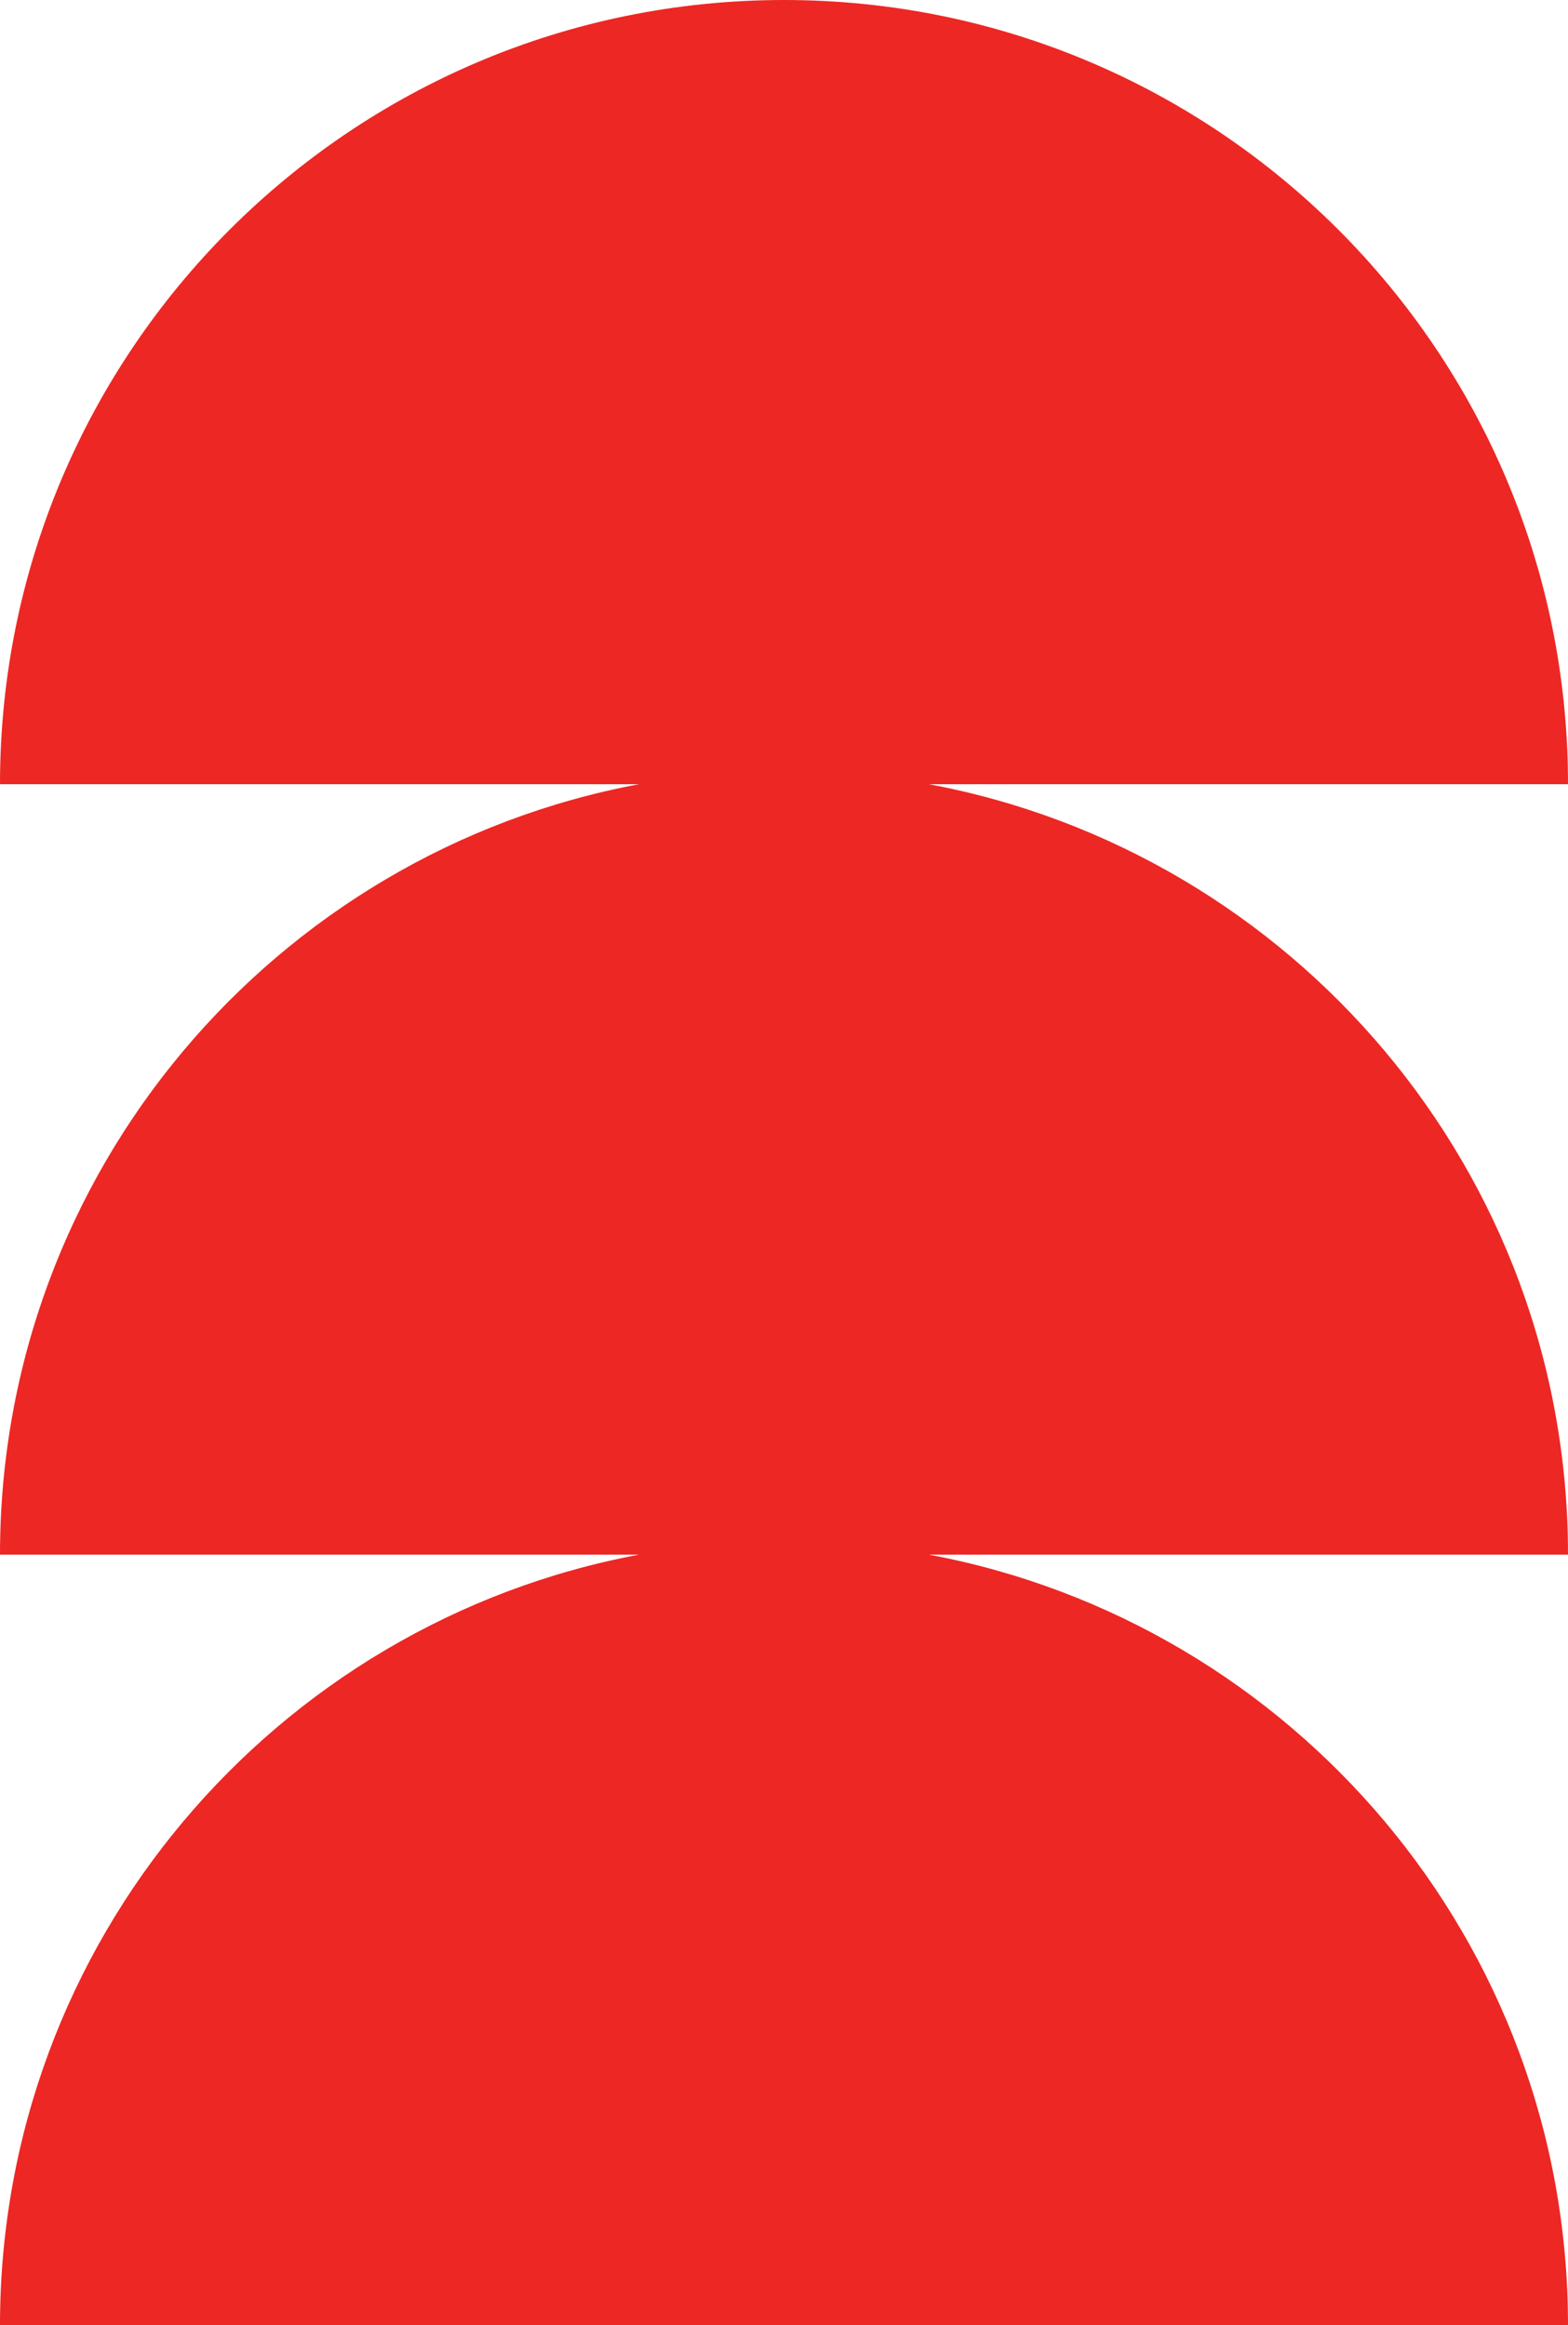 <?xml version="1.0" encoding="UTF-8" standalone="no"?><svg xmlns="http://www.w3.org/2000/svg" xmlns:xlink="http://www.w3.org/1999/xlink" fill="#000000" height="806.5" preserveAspectRatio="xMidYMid meet" version="1" viewBox="0.0 0.0 544.0 806.5" width="544" zoomAndPan="magnify"><g data-name="Layer 2"><g data-name="Layer 1" id="change1_1"><path d="M322.26,272H544C544,121.77,422.18,0,272,0S0,121.77,0,272H221.69C95.52,295.57,0,406.22,0,539.23H221.69C95.52,562.83,0,673.47,0,806.49H544c0-133-95.52-243.66-221.69-267.26H544C544,406.22,448.43,295.57,322.26,272Z" fill="#ed2724"/></g></g></svg>